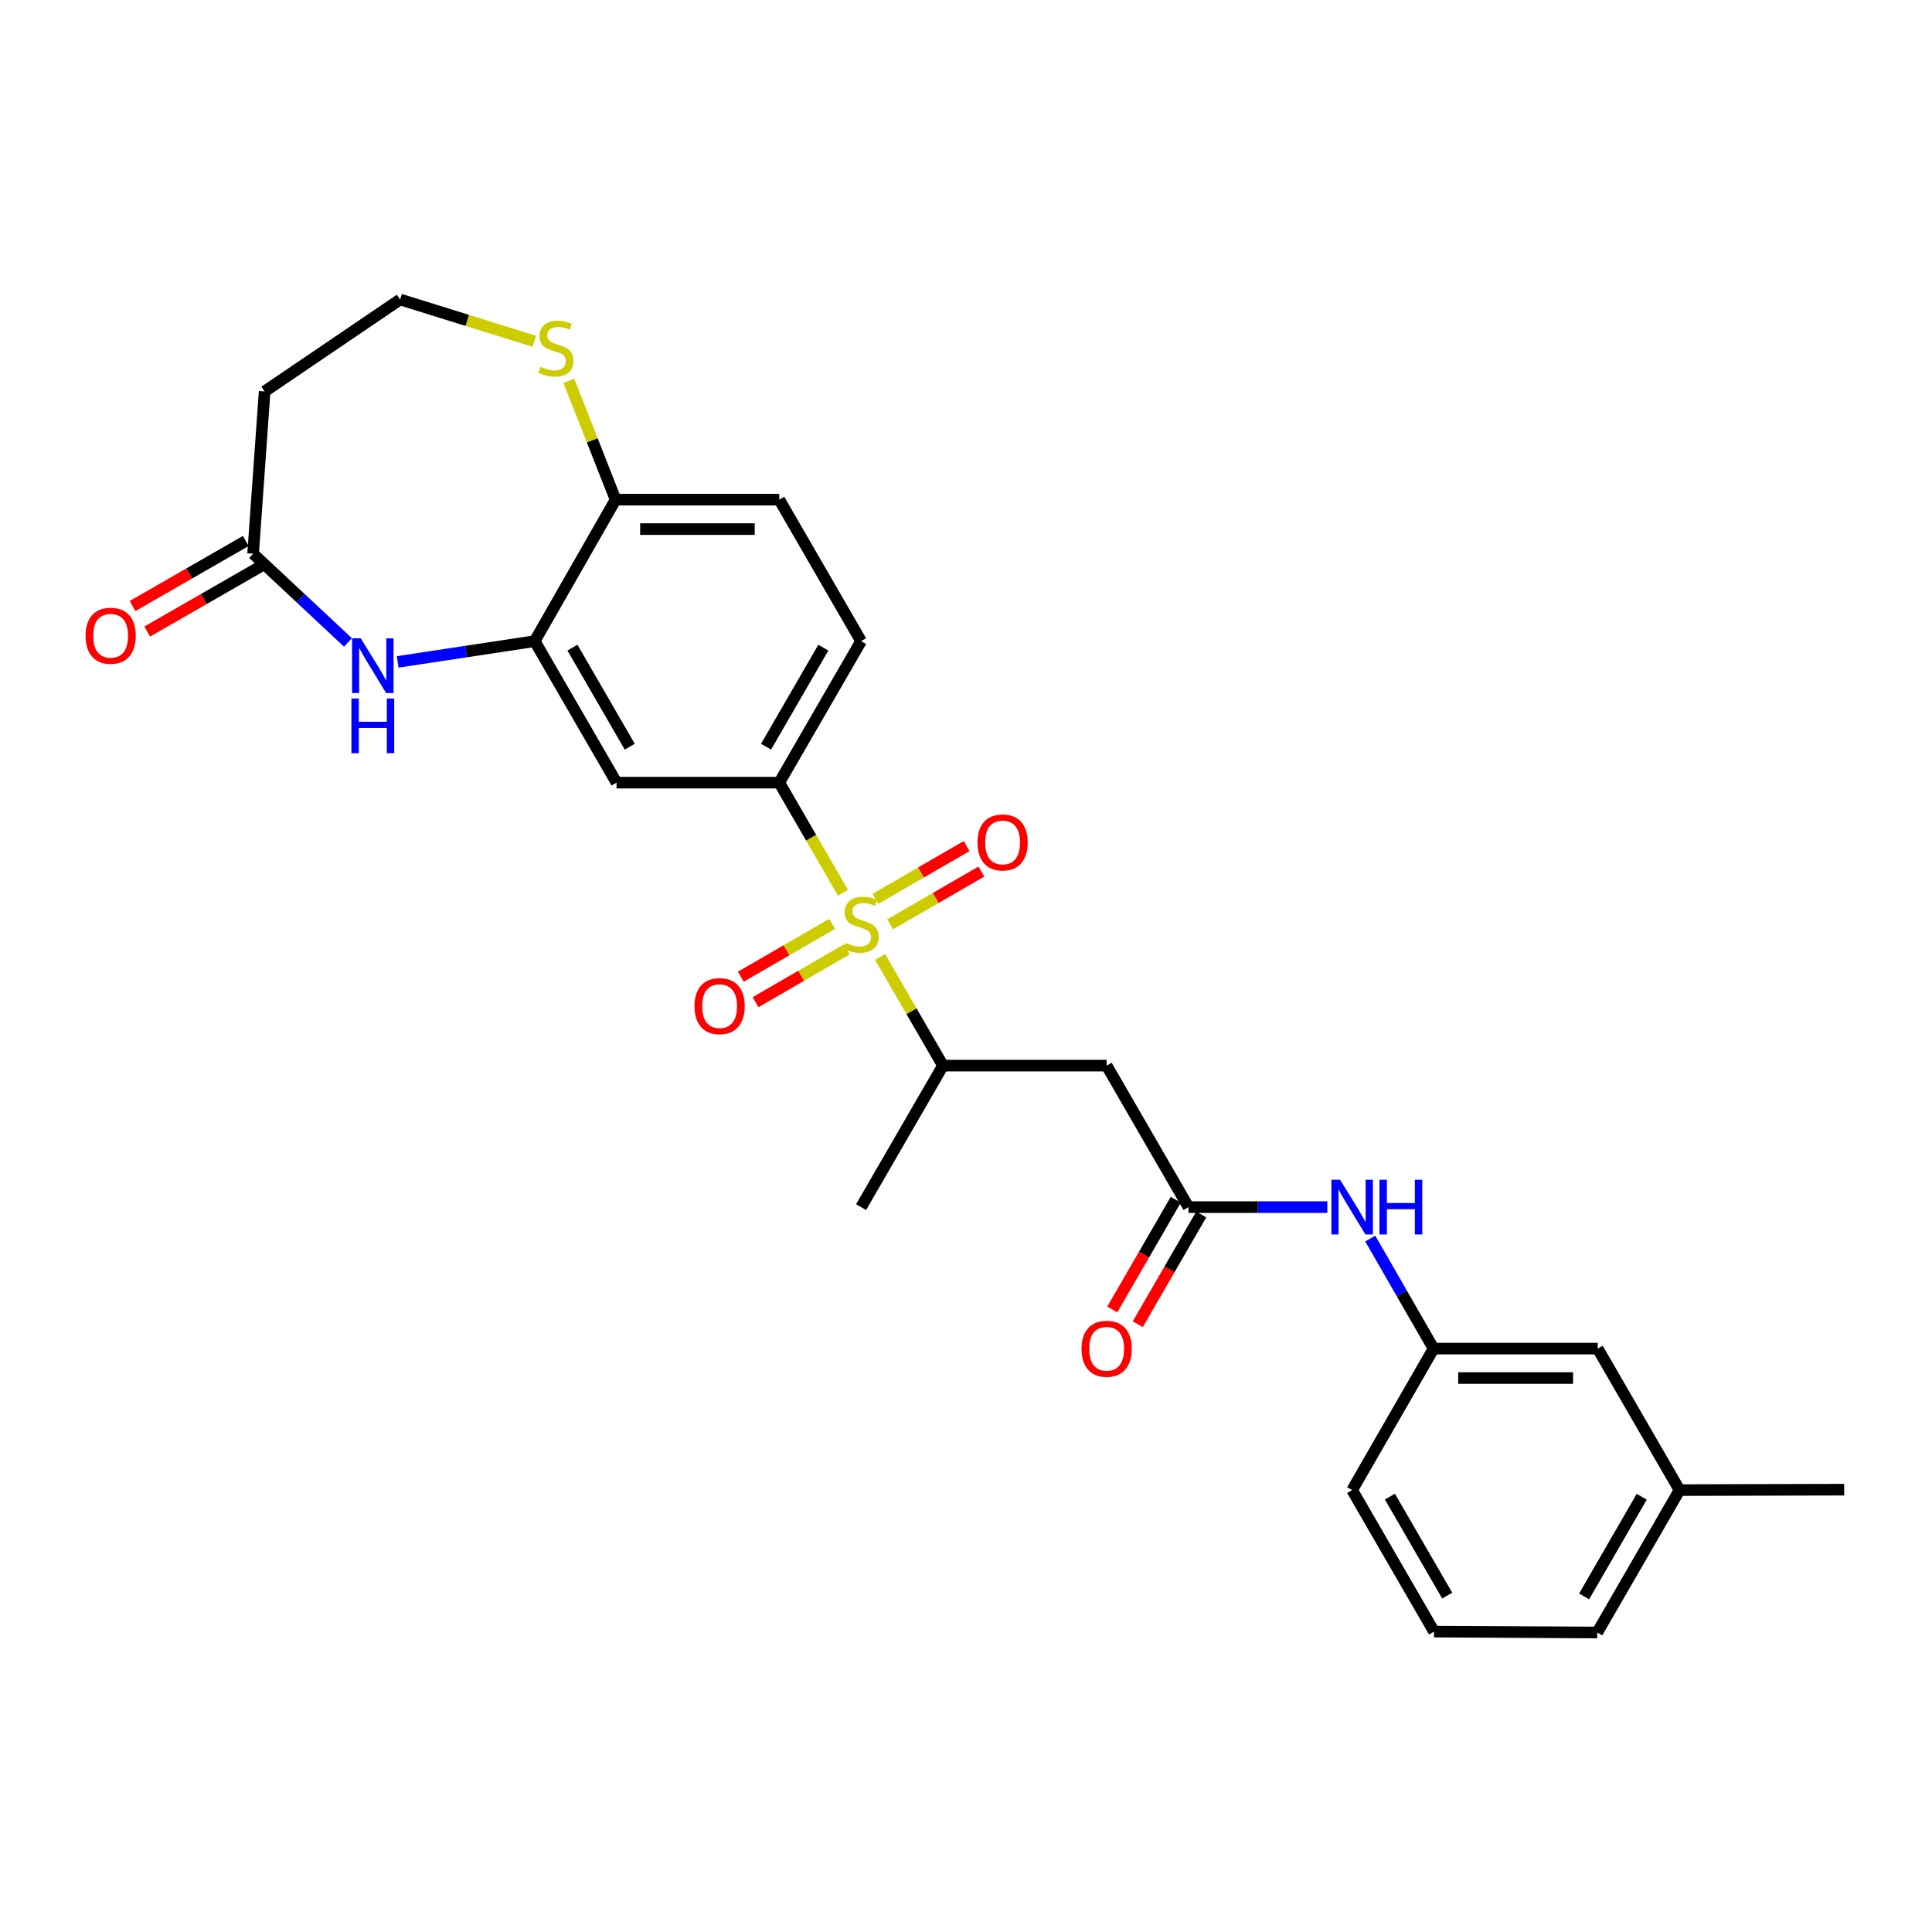 <?xml version='1.0' encoding='iso-8859-1'?>
<svg version='1.1' baseProfile='full'
              xmlns='http://www.w3.org/2000/svg'
                      xmlns:rdkit='http://www.rdkit.org/xml'
                      xmlns:xlink='http://www.w3.org/1999/xlink'
                  xml:space='preserve'
width='1000px' height='1000px' viewBox='0 0 1000 1000'>
<!-- END OF HEADER -->
<rect style='opacity:1.0;fill:#FFFFFF;stroke:none' width='1000' height='1000' x='0' y='0'> </rect>
<path class='bond-0' d='M 436.313,462.089 L 419.831,433.595' style='fill:none;fill-rule:evenodd;stroke:#CCCC00;stroke-width:6px;stroke-linecap:butt;stroke-linejoin:miter;stroke-opacity:1' />
<path class='bond-0' d='M 419.831,433.595 L 403.349,405.101' style='fill:none;fill-rule:evenodd;stroke:#000000;stroke-width:6px;stroke-linecap:butt;stroke-linejoin:miter;stroke-opacity:1' />
<path class='bond-3' d='M 455.536,495.319 L 471.805,523.441' style='fill:none;fill-rule:evenodd;stroke:#CCCC00;stroke-width:6px;stroke-linecap:butt;stroke-linejoin:miter;stroke-opacity:1' />
<path class='bond-3' d='M 471.805,523.441 L 488.074,551.563' style='fill:none;fill-rule:evenodd;stroke:#000000;stroke-width:6px;stroke-linecap:butt;stroke-linejoin:miter;stroke-opacity:1' />
<path class='bond-9' d='M 460.712,478.444 L 484.338,464.781' style='fill:none;fill-rule:evenodd;stroke:#CCCC00;stroke-width:6px;stroke-linecap:butt;stroke-linejoin:miter;stroke-opacity:1' />
<path class='bond-9' d='M 484.338,464.781 L 507.964,451.118' style='fill:none;fill-rule:evenodd;stroke:#FF0000;stroke-width:6px;stroke-linecap:butt;stroke-linejoin:miter;stroke-opacity:1' />
<path class='bond-9' d='M 453.085,465.255 L 476.711,451.592' style='fill:none;fill-rule:evenodd;stroke:#CCCC00;stroke-width:6px;stroke-linecap:butt;stroke-linejoin:miter;stroke-opacity:1' />
<path class='bond-9' d='M 476.711,451.592 L 500.337,437.929' style='fill:none;fill-rule:evenodd;stroke:#FF0000;stroke-width:6px;stroke-linecap:butt;stroke-linejoin:miter;stroke-opacity:1' />
<path class='bond-10' d='M 430.693,478.207 L 407.067,491.875' style='fill:none;fill-rule:evenodd;stroke:#CCCC00;stroke-width:6px;stroke-linecap:butt;stroke-linejoin:miter;stroke-opacity:1' />
<path class='bond-10' d='M 407.067,491.875 L 383.441,505.543' style='fill:none;fill-rule:evenodd;stroke:#FF0000;stroke-width:6px;stroke-linecap:butt;stroke-linejoin:miter;stroke-opacity:1' />
<path class='bond-10' d='M 438.323,491.394 L 414.696,505.062' style='fill:none;fill-rule:evenodd;stroke:#CCCC00;stroke-width:6px;stroke-linecap:butt;stroke-linejoin:miter;stroke-opacity:1' />
<path class='bond-10' d='M 414.696,505.062 L 391.07,518.731' style='fill:none;fill-rule:evenodd;stroke:#FF0000;stroke-width:6px;stroke-linecap:butt;stroke-linejoin:miter;stroke-opacity:1' />
<path class='bond-5' d='M 403.349,405.101 L 319.123,405.101' style='fill:none;fill-rule:evenodd;stroke:#000000;stroke-width:6px;stroke-linecap:butt;stroke-linejoin:miter;stroke-opacity:1' />
<path class='bond-14' d='M 403.349,405.101 L 445.703,331.862' style='fill:none;fill-rule:evenodd;stroke:#000000;stroke-width:6px;stroke-linecap:butt;stroke-linejoin:miter;stroke-opacity:1' />
<path class='bond-14' d='M 396.513,386.488 L 426.161,335.22' style='fill:none;fill-rule:evenodd;stroke:#000000;stroke-width:6px;stroke-linecap:butt;stroke-linejoin:miter;stroke-opacity:1' />
<path class='bond-1' d='M 205.825,342.602 L 241.289,337.232' style='fill:none;fill-rule:evenodd;stroke:#0000FF;stroke-width:6px;stroke-linecap:butt;stroke-linejoin:miter;stroke-opacity:1' />
<path class='bond-1' d='M 241.289,337.232 L 276.752,331.862' style='fill:none;fill-rule:evenodd;stroke:#000000;stroke-width:6px;stroke-linecap:butt;stroke-linejoin:miter;stroke-opacity:1' />
<path class='bond-7' d='M 180.106,332.525 L 155.553,309.569' style='fill:none;fill-rule:evenodd;stroke:#0000FF;stroke-width:6px;stroke-linecap:butt;stroke-linejoin:miter;stroke-opacity:1' />
<path class='bond-7' d='M 155.553,309.569 L 131.001,286.613' style='fill:none;fill-rule:evenodd;stroke:#000000;stroke-width:6px;stroke-linecap:butt;stroke-linejoin:miter;stroke-opacity:1' />
<path class='bond-2' d='M 276.752,331.862 L 319.123,405.101' style='fill:none;fill-rule:evenodd;stroke:#000000;stroke-width:6px;stroke-linecap:butt;stroke-linejoin:miter;stroke-opacity:1' />
<path class='bond-2' d='M 296.295,335.218 L 325.955,386.486' style='fill:none;fill-rule:evenodd;stroke:#000000;stroke-width:6px;stroke-linecap:butt;stroke-linejoin:miter;stroke-opacity:1' />
<path class='bond-27' d='M 276.752,331.862 L 318.632,258.622' style='fill:none;fill-rule:evenodd;stroke:#000000;stroke-width:6px;stroke-linecap:butt;stroke-linejoin:miter;stroke-opacity:1' />
<path class='bond-4' d='M 488.074,551.563 L 572.8,551.563' style='fill:none;fill-rule:evenodd;stroke:#000000;stroke-width:6px;stroke-linecap:butt;stroke-linejoin:miter;stroke-opacity:1' />
<path class='bond-22' d='M 488.074,551.563 L 445.703,624.803' style='fill:none;fill-rule:evenodd;stroke:#000000;stroke-width:6px;stroke-linecap:butt;stroke-linejoin:miter;stroke-opacity:1' />
<path class='bond-6' d='M 572.8,551.563 L 615.162,624.803' style='fill:none;fill-rule:evenodd;stroke:#000000;stroke-width:6px;stroke-linecap:butt;stroke-linejoin:miter;stroke-opacity:1' />
<path class='bond-11' d='M 615.162,624.803 L 651.087,624.803' style='fill:none;fill-rule:evenodd;stroke:#000000;stroke-width:6px;stroke-linecap:butt;stroke-linejoin:miter;stroke-opacity:1' />
<path class='bond-11' d='M 651.087,624.803 L 687.013,624.803' style='fill:none;fill-rule:evenodd;stroke:#0000FF;stroke-width:6px;stroke-linecap:butt;stroke-linejoin:miter;stroke-opacity:1' />
<path class='bond-15' d='M 608.568,620.988 L 592.14,649.391' style='fill:none;fill-rule:evenodd;stroke:#000000;stroke-width:6px;stroke-linecap:butt;stroke-linejoin:miter;stroke-opacity:1' />
<path class='bond-15' d='M 592.14,649.391 L 575.712,677.793' style='fill:none;fill-rule:evenodd;stroke:#FF0000;stroke-width:6px;stroke-linecap:butt;stroke-linejoin:miter;stroke-opacity:1' />
<path class='bond-15' d='M 621.756,628.617 L 605.328,657.019' style='fill:none;fill-rule:evenodd;stroke:#000000;stroke-width:6px;stroke-linecap:butt;stroke-linejoin:miter;stroke-opacity:1' />
<path class='bond-15' d='M 605.328,657.019 L 588.9,685.421' style='fill:none;fill-rule:evenodd;stroke:#FF0000;stroke-width:6px;stroke-linecap:butt;stroke-linejoin:miter;stroke-opacity:1' />
<path class='bond-13' d='M 131.001,286.613 L 136.977,202.607' style='fill:none;fill-rule:evenodd;stroke:#000000;stroke-width:6px;stroke-linecap:butt;stroke-linejoin:miter;stroke-opacity:1' />
<path class='bond-16' d='M 127.206,280.008 L 97.903,296.847' style='fill:none;fill-rule:evenodd;stroke:#000000;stroke-width:6px;stroke-linecap:butt;stroke-linejoin:miter;stroke-opacity:1' />
<path class='bond-16' d='M 97.903,296.847 L 68.601,313.686' style='fill:none;fill-rule:evenodd;stroke:#FF0000;stroke-width:6px;stroke-linecap:butt;stroke-linejoin:miter;stroke-opacity:1' />
<path class='bond-16' d='M 134.797,293.217 L 105.495,310.057' style='fill:none;fill-rule:evenodd;stroke:#000000;stroke-width:6px;stroke-linecap:butt;stroke-linejoin:miter;stroke-opacity:1' />
<path class='bond-16' d='M 105.495,310.057 L 76.192,326.896' style='fill:none;fill-rule:evenodd;stroke:#FF0000;stroke-width:6px;stroke-linecap:butt;stroke-linejoin:miter;stroke-opacity:1' />
<path class='bond-8' d='M 318.632,258.622 L 403.349,258.622' style='fill:none;fill-rule:evenodd;stroke:#000000;stroke-width:6px;stroke-linecap:butt;stroke-linejoin:miter;stroke-opacity:1' />
<path class='bond-8' d='M 331.34,273.857 L 390.642,273.857' style='fill:none;fill-rule:evenodd;stroke:#000000;stroke-width:6px;stroke-linecap:butt;stroke-linejoin:miter;stroke-opacity:1' />
<path class='bond-12' d='M 318.632,258.622 L 306.532,227.873' style='fill:none;fill-rule:evenodd;stroke:#000000;stroke-width:6px;stroke-linecap:butt;stroke-linejoin:miter;stroke-opacity:1' />
<path class='bond-12' d='M 306.532,227.873 L 294.432,197.123' style='fill:none;fill-rule:evenodd;stroke:#CCCC00;stroke-width:6px;stroke-linecap:butt;stroke-linejoin:miter;stroke-opacity:1' />
<path class='bond-17' d='M 709.236,641.075 L 725.629,669.559' style='fill:none;fill-rule:evenodd;stroke:#0000FF;stroke-width:6px;stroke-linecap:butt;stroke-linejoin:miter;stroke-opacity:1' />
<path class='bond-17' d='M 725.629,669.559 L 742.021,698.042' style='fill:none;fill-rule:evenodd;stroke:#000000;stroke-width:6px;stroke-linecap:butt;stroke-linejoin:miter;stroke-opacity:1' />
<path class='bond-19' d='M 276.555,176.649 L 241.828,165.831' style='fill:none;fill-rule:evenodd;stroke:#CCCC00;stroke-width:6px;stroke-linecap:butt;stroke-linejoin:miter;stroke-opacity:1' />
<path class='bond-19' d='M 241.828,165.831 L 207.101,155.013' style='fill:none;fill-rule:evenodd;stroke:#000000;stroke-width:6px;stroke-linecap:butt;stroke-linejoin:miter;stroke-opacity:1' />
<path class='bond-28' d='M 136.977,202.607 L 207.101,155.013' style='fill:none;fill-rule:evenodd;stroke:#000000;stroke-width:6px;stroke-linecap:butt;stroke-linejoin:miter;stroke-opacity:1' />
<path class='bond-18' d='M 445.703,331.862 L 403.349,258.622' style='fill:none;fill-rule:evenodd;stroke:#000000;stroke-width:6px;stroke-linecap:butt;stroke-linejoin:miter;stroke-opacity:1' />
<path class='bond-20' d='M 742.021,698.042 L 826.967,698.042' style='fill:none;fill-rule:evenodd;stroke:#000000;stroke-width:6px;stroke-linecap:butt;stroke-linejoin:miter;stroke-opacity:1' />
<path class='bond-20' d='M 754.763,713.277 L 814.225,713.277' style='fill:none;fill-rule:evenodd;stroke:#000000;stroke-width:6px;stroke-linecap:butt;stroke-linejoin:miter;stroke-opacity:1' />
<path class='bond-24' d='M 742.021,698.042 L 699.87,771.273' style='fill:none;fill-rule:evenodd;stroke:#000000;stroke-width:6px;stroke-linecap:butt;stroke-linejoin:miter;stroke-opacity:1' />
<path class='bond-21' d='M 826.967,698.042 L 869.329,771.273' style='fill:none;fill-rule:evenodd;stroke:#000000;stroke-width:6px;stroke-linecap:butt;stroke-linejoin:miter;stroke-opacity:1' />
<path class='bond-26' d='M 869.329,771.273 L 954.545,771.045' style='fill:none;fill-rule:evenodd;stroke:#000000;stroke-width:6px;stroke-linecap:butt;stroke-linejoin:miter;stroke-opacity:1' />
<path class='bond-29' d='M 869.329,771.273 L 826.738,844.987' style='fill:none;fill-rule:evenodd;stroke:#000000;stroke-width:6px;stroke-linecap:butt;stroke-linejoin:miter;stroke-opacity:1' />
<path class='bond-29' d='M 849.749,774.708 L 819.935,826.307' style='fill:none;fill-rule:evenodd;stroke:#000000;stroke-width:6px;stroke-linecap:butt;stroke-linejoin:miter;stroke-opacity:1' />
<path class='bond-23' d='M 742.242,844.513 L 699.87,771.273' style='fill:none;fill-rule:evenodd;stroke:#000000;stroke-width:6px;stroke-linecap:butt;stroke-linejoin:miter;stroke-opacity:1' />
<path class='bond-23' d='M 749.073,825.897 L 719.414,774.63' style='fill:none;fill-rule:evenodd;stroke:#000000;stroke-width:6px;stroke-linecap:butt;stroke-linejoin:miter;stroke-opacity:1' />
<path class='bond-25' d='M 742.242,844.513 L 826.738,844.987' style='fill:none;fill-rule:evenodd;stroke:#000000;stroke-width:6px;stroke-linecap:butt;stroke-linejoin:miter;stroke-opacity:1' />
<path  class='atom-0' d='M 437.703 488.044
Q 438.023 488.164, 439.343 488.724
Q 440.663 489.284, 442.103 489.644
Q 443.583 489.964, 445.023 489.964
Q 447.703 489.964, 449.263 488.684
Q 450.823 487.364, 450.823 485.084
Q 450.823 483.524, 450.023 482.564
Q 449.263 481.604, 448.063 481.084
Q 446.863 480.564, 444.863 479.964
Q 442.343 479.204, 440.823 478.484
Q 439.343 477.764, 438.263 476.244
Q 437.223 474.724, 437.223 472.164
Q 437.223 468.604, 439.623 466.404
Q 442.063 464.204, 446.863 464.204
Q 450.143 464.204, 453.863 465.764
L 452.943 468.844
Q 449.543 467.444, 446.983 467.444
Q 444.223 467.444, 442.703 468.604
Q 441.183 469.724, 441.223 471.684
Q 441.223 473.204, 441.983 474.124
Q 442.783 475.044, 443.903 475.564
Q 445.063 476.084, 446.983 476.684
Q 449.543 477.484, 451.063 478.284
Q 452.583 479.084, 453.663 480.724
Q 454.783 482.324, 454.783 485.084
Q 454.783 489.004, 452.143 491.124
Q 449.543 493.204, 445.183 493.204
Q 442.663 493.204, 440.743 492.644
Q 438.863 492.124, 436.623 491.204
L 437.703 488.044
' fill='#CCCC00'/>
<path  class='atom-2' d='M 186.707 330.389
L 195.987 345.389
Q 196.907 346.869, 198.387 349.549
Q 199.867 352.229, 199.947 352.389
L 199.947 330.389
L 203.707 330.389
L 203.707 358.709
L 199.827 358.709
L 189.867 342.309
Q 188.707 340.389, 187.467 338.189
Q 186.267 335.989, 185.907 335.309
L 185.907 358.709
L 182.227 358.709
L 182.227 330.389
L 186.707 330.389
' fill='#0000FF'/>
<path  class='atom-2' d='M 181.887 361.541
L 185.727 361.541
L 185.727 373.581
L 200.207 373.581
L 200.207 361.541
L 204.047 361.541
L 204.047 389.861
L 200.207 389.861
L 200.207 376.781
L 185.727 376.781
L 185.727 389.861
L 181.887 389.861
L 181.887 361.541
' fill='#0000FF'/>
<path  class='atom-10' d='M 505.943 436.049
Q 505.943 429.249, 509.303 425.449
Q 512.663 421.649, 518.943 421.649
Q 525.223 421.649, 528.583 425.449
Q 531.943 429.249, 531.943 436.049
Q 531.943 442.929, 528.543 446.849
Q 525.143 450.729, 518.943 450.729
Q 512.703 450.729, 509.303 446.849
Q 505.943 442.969, 505.943 436.049
M 518.943 447.529
Q 523.263 447.529, 525.583 444.649
Q 527.943 441.729, 527.943 436.049
Q 527.943 430.489, 525.583 427.689
Q 523.263 424.849, 518.943 424.849
Q 514.623 424.849, 512.263 427.649
Q 509.943 430.449, 509.943 436.049
Q 509.943 441.769, 512.263 444.649
Q 514.623 447.529, 518.943 447.529
' fill='#FF0000'/>
<path  class='atom-11' d='M 359.464 520.775
Q 359.464 513.975, 362.824 510.175
Q 366.184 506.375, 372.464 506.375
Q 378.744 506.375, 382.104 510.175
Q 385.464 513.975, 385.464 520.775
Q 385.464 527.655, 382.064 531.575
Q 378.664 535.455, 372.464 535.455
Q 366.224 535.455, 362.824 531.575
Q 359.464 527.695, 359.464 520.775
M 372.464 532.255
Q 376.784 532.255, 379.104 529.375
Q 381.464 526.455, 381.464 520.775
Q 381.464 515.215, 379.104 512.415
Q 376.784 509.575, 372.464 509.575
Q 368.144 509.575, 365.784 512.375
Q 363.464 515.175, 363.464 520.775
Q 363.464 526.495, 365.784 529.375
Q 368.144 532.255, 372.464 532.255
' fill='#FF0000'/>
<path  class='atom-12' d='M 693.61 610.643
L 702.89 625.643
Q 703.81 627.123, 705.29 629.803
Q 706.77 632.483, 706.85 632.643
L 706.85 610.643
L 710.61 610.643
L 710.61 638.963
L 706.73 638.963
L 696.77 622.563
Q 695.61 620.643, 694.37 618.443
Q 693.17 616.243, 692.81 615.563
L 692.81 638.963
L 689.13 638.963
L 689.13 610.643
L 693.61 610.643
' fill='#0000FF'/>
<path  class='atom-12' d='M 714.01 610.643
L 717.85 610.643
L 717.85 622.683
L 732.33 622.683
L 732.33 610.643
L 736.17 610.643
L 736.17 638.963
L 732.33 638.963
L 732.33 625.883
L 717.85 625.883
L 717.85 638.963
L 714.01 638.963
L 714.01 610.643
' fill='#0000FF'/>
<path  class='atom-13' d='M 279.747 189.855
Q 280.067 189.975, 281.387 190.535
Q 282.707 191.095, 284.147 191.455
Q 285.627 191.775, 287.067 191.775
Q 289.747 191.775, 291.307 190.495
Q 292.867 189.175, 292.867 186.895
Q 292.867 185.335, 292.067 184.375
Q 291.307 183.415, 290.107 182.895
Q 288.907 182.375, 286.907 181.775
Q 284.387 181.015, 282.867 180.295
Q 281.387 179.575, 280.307 178.055
Q 279.267 176.535, 279.267 173.975
Q 279.267 170.415, 281.667 168.215
Q 284.107 166.015, 288.907 166.015
Q 292.187 166.015, 295.907 167.575
L 294.987 170.655
Q 291.587 169.255, 289.027 169.255
Q 286.267 169.255, 284.747 170.415
Q 283.227 171.535, 283.267 173.495
Q 283.267 175.015, 284.027 175.935
Q 284.827 176.855, 285.947 177.375
Q 287.107 177.895, 289.027 178.495
Q 291.587 179.295, 293.107 180.095
Q 294.627 180.895, 295.707 182.535
Q 296.827 184.135, 296.827 186.895
Q 296.827 190.815, 294.187 192.935
Q 291.587 195.015, 287.227 195.015
Q 284.707 195.015, 282.787 194.455
Q 280.907 193.935, 278.667 193.015
L 279.747 189.855
' fill='#CCCC00'/>
<path  class='atom-16' d='M 559.8 698.122
Q 559.8 691.322, 563.16 687.522
Q 566.52 683.722, 572.8 683.722
Q 579.08 683.722, 582.44 687.522
Q 585.8 691.322, 585.8 698.122
Q 585.8 705.002, 582.4 708.922
Q 579 712.802, 572.8 712.802
Q 566.56 712.802, 563.16 708.922
Q 559.8 705.042, 559.8 698.122
M 572.8 709.602
Q 577.12 709.602, 579.44 706.722
Q 581.8 703.802, 581.8 698.122
Q 581.8 692.562, 579.44 689.762
Q 577.12 686.922, 572.8 686.922
Q 568.48 686.922, 566.12 689.722
Q 563.8 692.522, 563.8 698.122
Q 563.8 703.842, 566.12 706.722
Q 568.48 709.602, 572.8 709.602
' fill='#FF0000'/>
<path  class='atom-17' d='M 44.271 329.064
Q 44.271 322.264, 47.631 318.464
Q 50.991 314.664, 57.271 314.664
Q 63.551 314.664, 66.911 318.464
Q 70.271 322.264, 70.271 329.064
Q 70.271 335.944, 66.871 339.864
Q 63.471 343.744, 57.271 343.744
Q 51.031 343.744, 47.631 339.864
Q 44.271 335.984, 44.271 329.064
M 57.271 340.544
Q 61.591 340.544, 63.911 337.664
Q 66.271 334.744, 66.271 329.064
Q 66.271 323.504, 63.911 320.704
Q 61.591 317.864, 57.271 317.864
Q 52.951 317.864, 50.591 320.664
Q 48.271 323.464, 48.271 329.064
Q 48.271 334.784, 50.591 337.664
Q 52.951 340.544, 57.271 340.544
' fill='#FF0000'/>
</svg>
